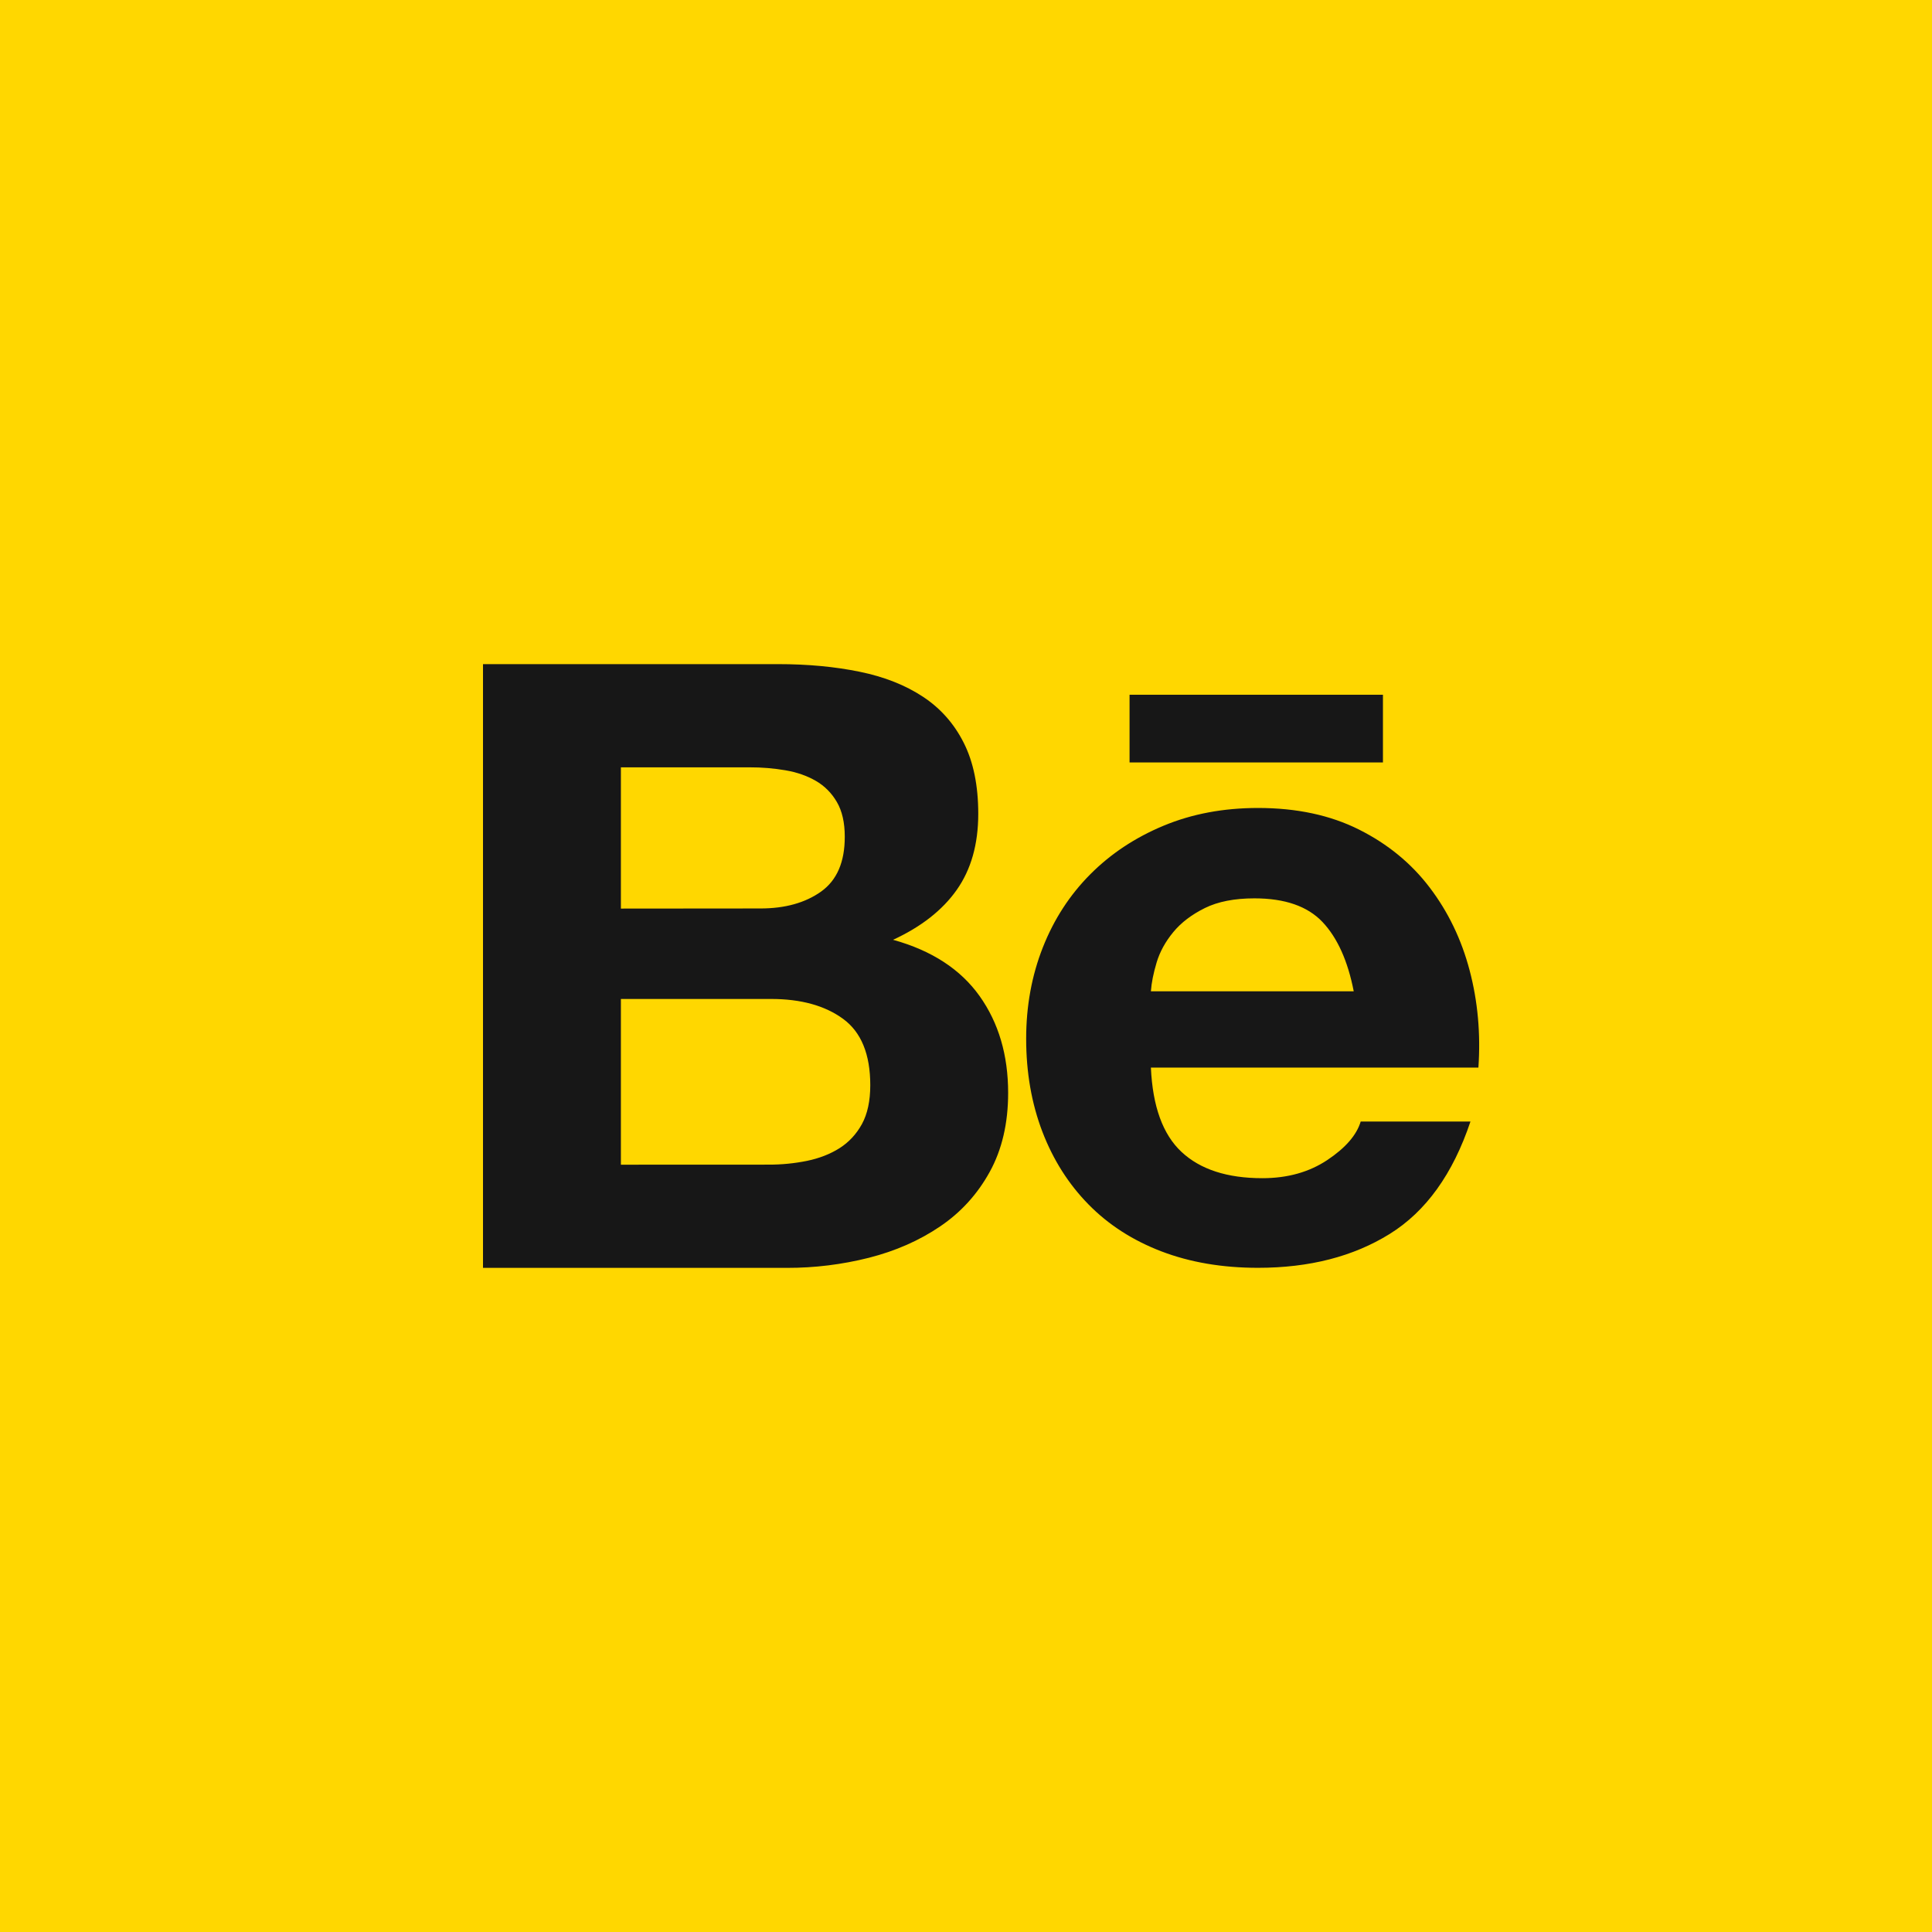 <?xml version="1.0" encoding="UTF-8"?> <svg xmlns="http://www.w3.org/2000/svg" width="64" height="64" viewBox="0 0 64 64" fill="none"> <rect width="64" height="64" fill="#FFD700"></rect> <path d="M25.773 22C26.761 22 27.663 22.085 28.479 22.253C29.295 22.42 29.991 22.696 30.572 23.079C31.154 23.462 31.605 23.97 31.925 24.606C32.246 25.241 32.406 26.025 32.406 26.959C32.406 27.967 32.167 28.807 31.692 29.48C31.218 30.152 30.514 30.703 29.584 31.132C30.864 31.487 31.819 32.109 32.45 32.995C33.08 33.881 33.396 34.951 33.396 36.203C33.396 37.211 33.192 38.084 32.785 38.822C32.378 39.56 31.83 40.162 31.141 40.628C30.451 41.096 29.667 41.44 28.785 41.665C27.898 41.889 26.983 42.002 26.066 42H16V22H25.773ZM25.192 30.094C26.006 30.094 26.675 29.907 27.199 29.535C27.724 29.16 27.986 28.555 27.984 27.715C27.984 27.248 27.896 26.865 27.722 26.567C27.548 26.269 27.315 26.034 27.023 25.866C26.732 25.698 26.398 25.582 26.02 25.517C25.632 25.451 25.238 25.418 24.842 25.419H20.568V30.098L25.192 30.094V30.094ZM25.454 38.58C25.885 38.582 26.314 38.54 26.734 38.455C27.141 38.37 27.5 38.231 27.81 38.035C28.119 37.839 28.367 37.572 28.552 37.237C28.735 36.902 28.829 36.471 28.829 35.948C28.829 34.923 28.528 34.188 27.927 33.75C27.326 33.311 26.53 33.092 25.542 33.092H20.568V38.582L25.454 38.58V38.58ZM39.141 38.16C39.761 38.739 40.653 39.029 41.818 39.029C42.652 39.029 43.368 38.828 43.97 38.427C44.571 38.026 44.94 37.601 45.075 37.152H48.711C48.129 38.889 47.237 40.13 46.034 40.877C44.831 41.624 43.378 41.998 41.671 41.998C40.488 41.998 39.422 41.816 38.472 41.453C37.522 41.089 36.717 40.57 36.057 39.897C35.398 39.225 34.888 38.423 34.53 37.489C34.173 36.556 33.993 35.528 33.993 34.409C33.993 33.327 34.177 32.319 34.545 31.385C34.913 30.451 35.438 29.644 36.116 28.963C36.794 28.281 37.605 27.744 38.545 27.353C39.486 26.961 40.529 26.765 41.673 26.765C42.952 26.765 44.067 27.003 45.018 27.48C45.968 27.956 46.749 28.596 47.359 29.399C47.97 30.202 48.412 31.116 48.683 32.144C48.954 33.171 49.051 34.245 48.974 35.366H38.125C38.182 36.649 38.521 37.583 39.141 38.16ZM43.81 30.543C43.315 30.02 42.564 29.759 41.555 29.759C40.895 29.759 40.347 29.866 39.913 30.08C39.477 30.296 39.128 30.56 38.866 30.878C38.604 31.196 38.42 31.531 38.314 31.886C38.208 32.241 38.144 32.559 38.125 32.838H44.844C44.648 31.831 44.303 31.065 43.81 30.543V30.543ZM37.418 23.015H45.812V25.257H37.418V23.015V23.015Z" fill="#171717"></path> </svg> 